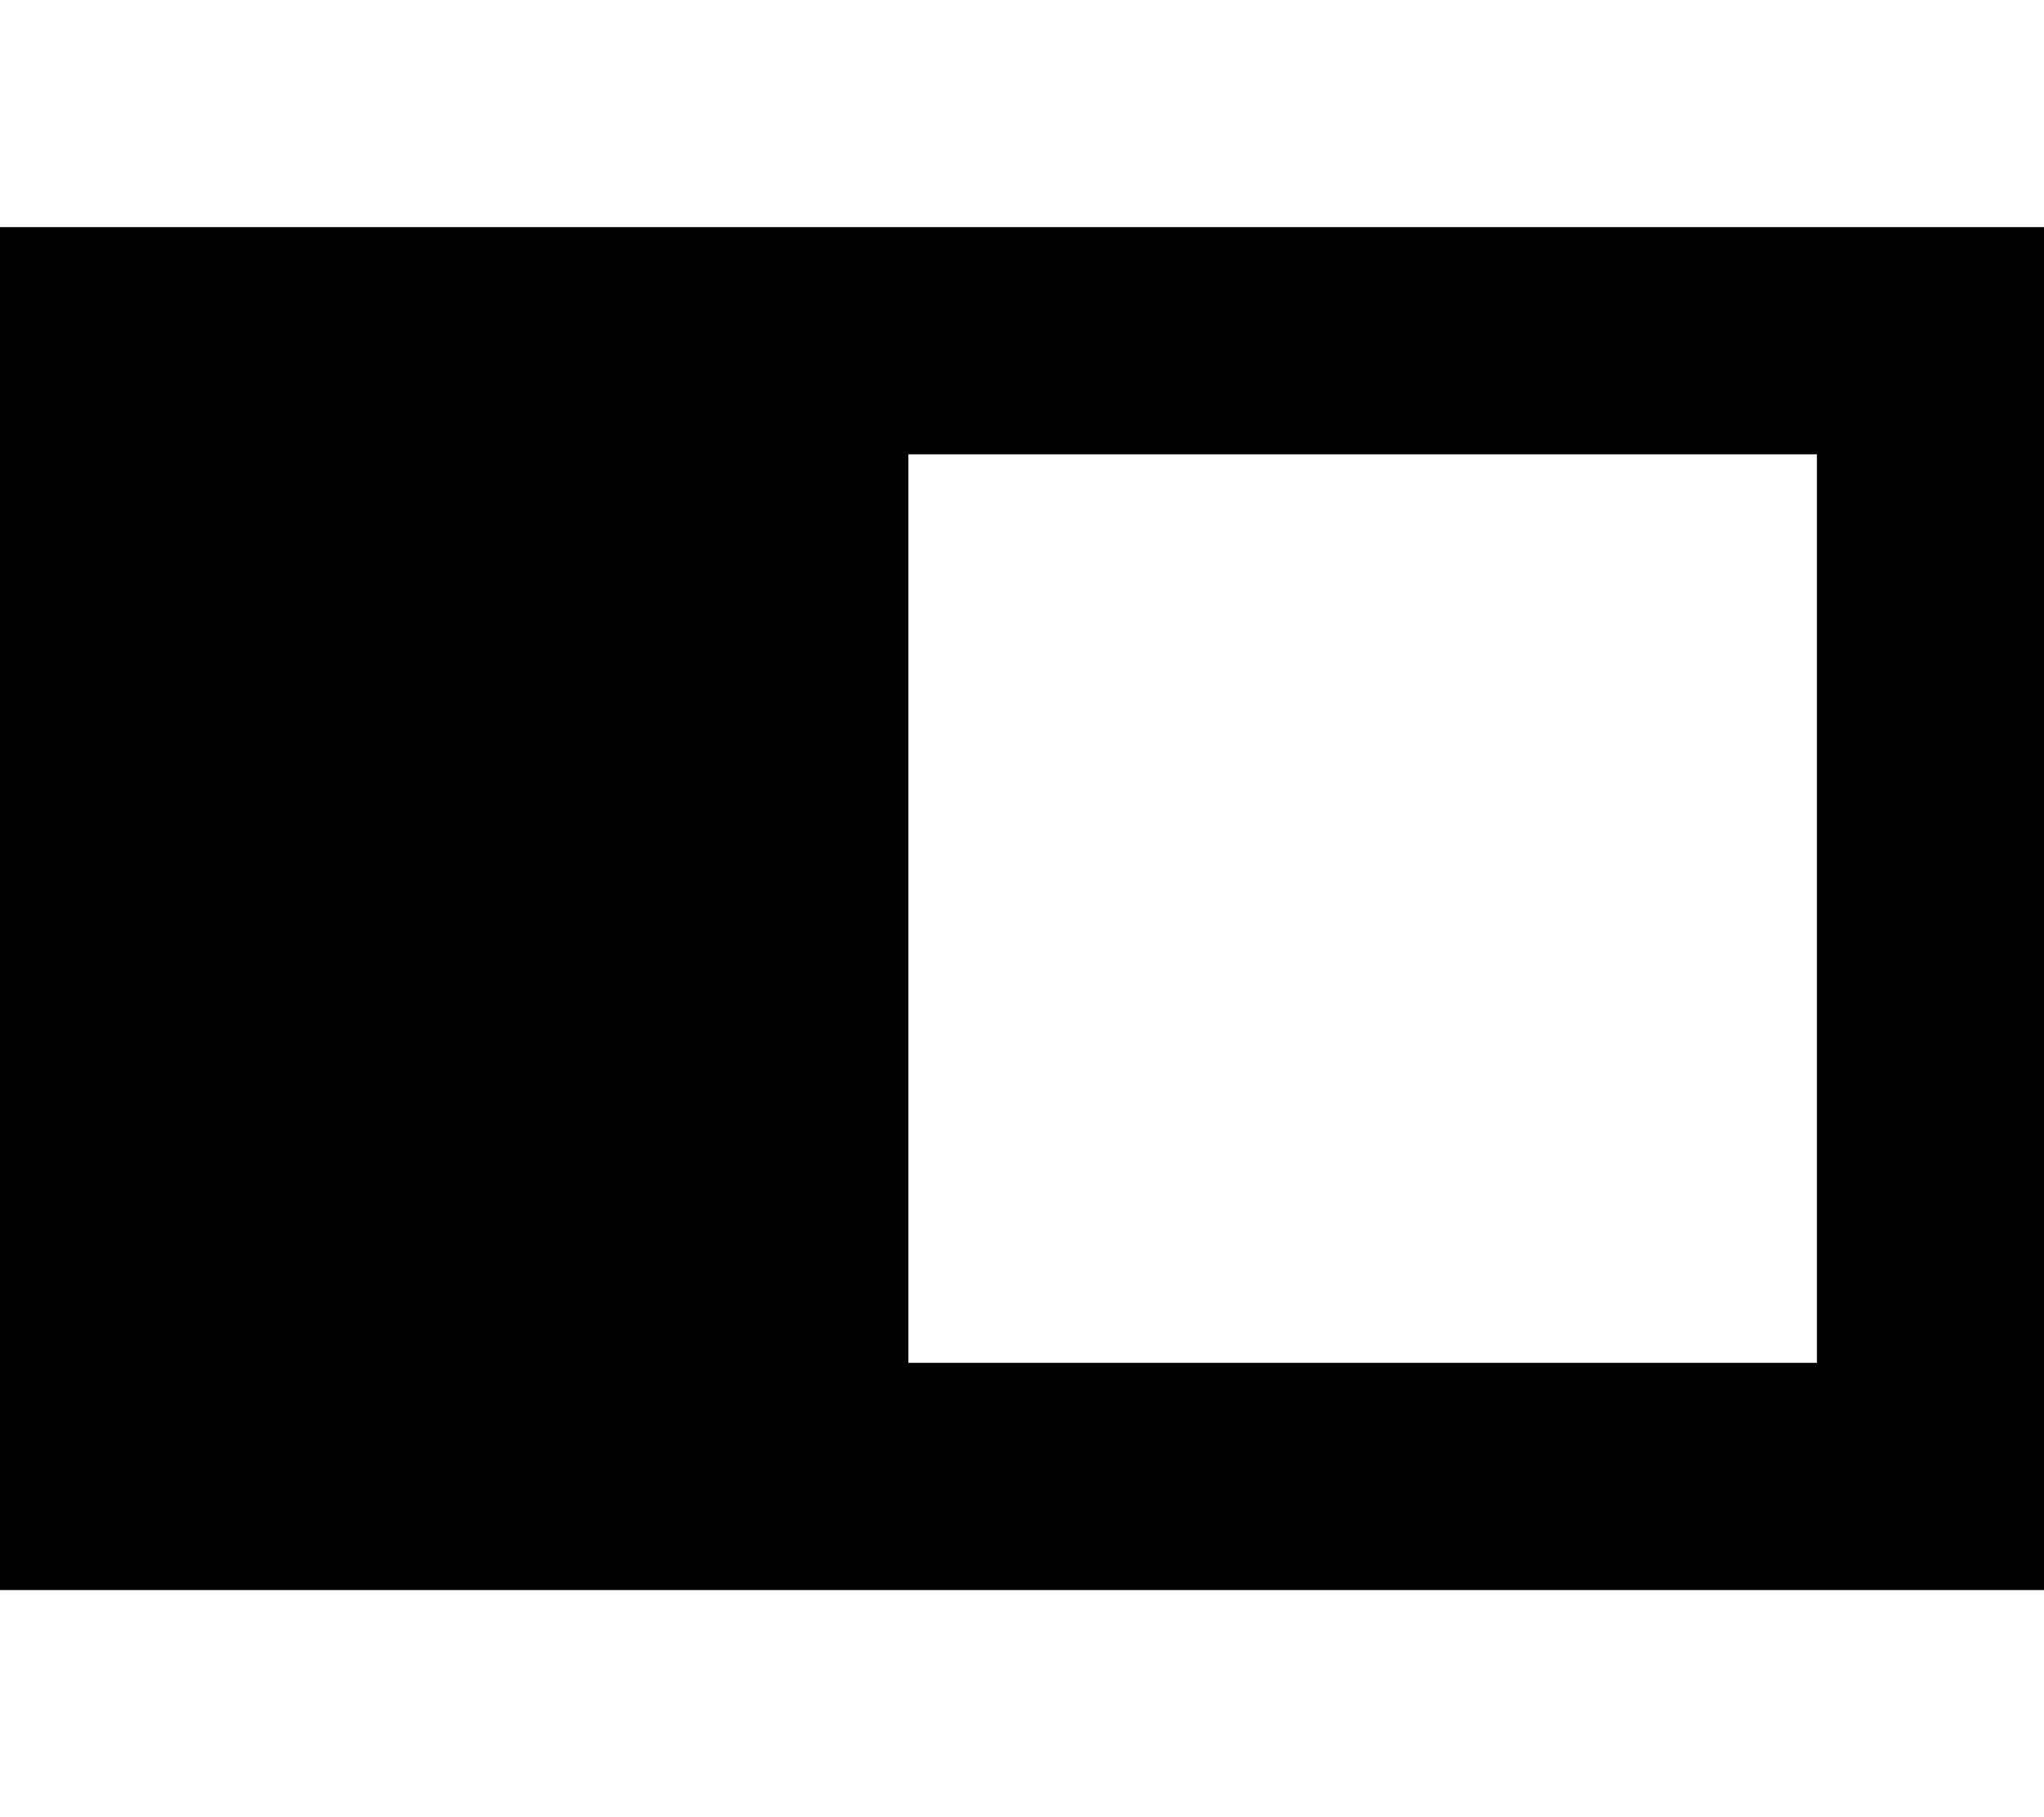 <svg xmlns="http://www.w3.org/2000/svg" viewBox="0 0 576 512"><!--! Font Awesome Pro 7.0.0 by @fontawesome - https://fontawesome.com License - https://fontawesome.com/license (Commercial License) Copyright 2025 Fonticons, Inc. --><path fill="currentColor" d="M576 64l-576 0 0 384 576 0 0-384zm-64 64l0 256-256 0 0-256 256 0z"/></svg>